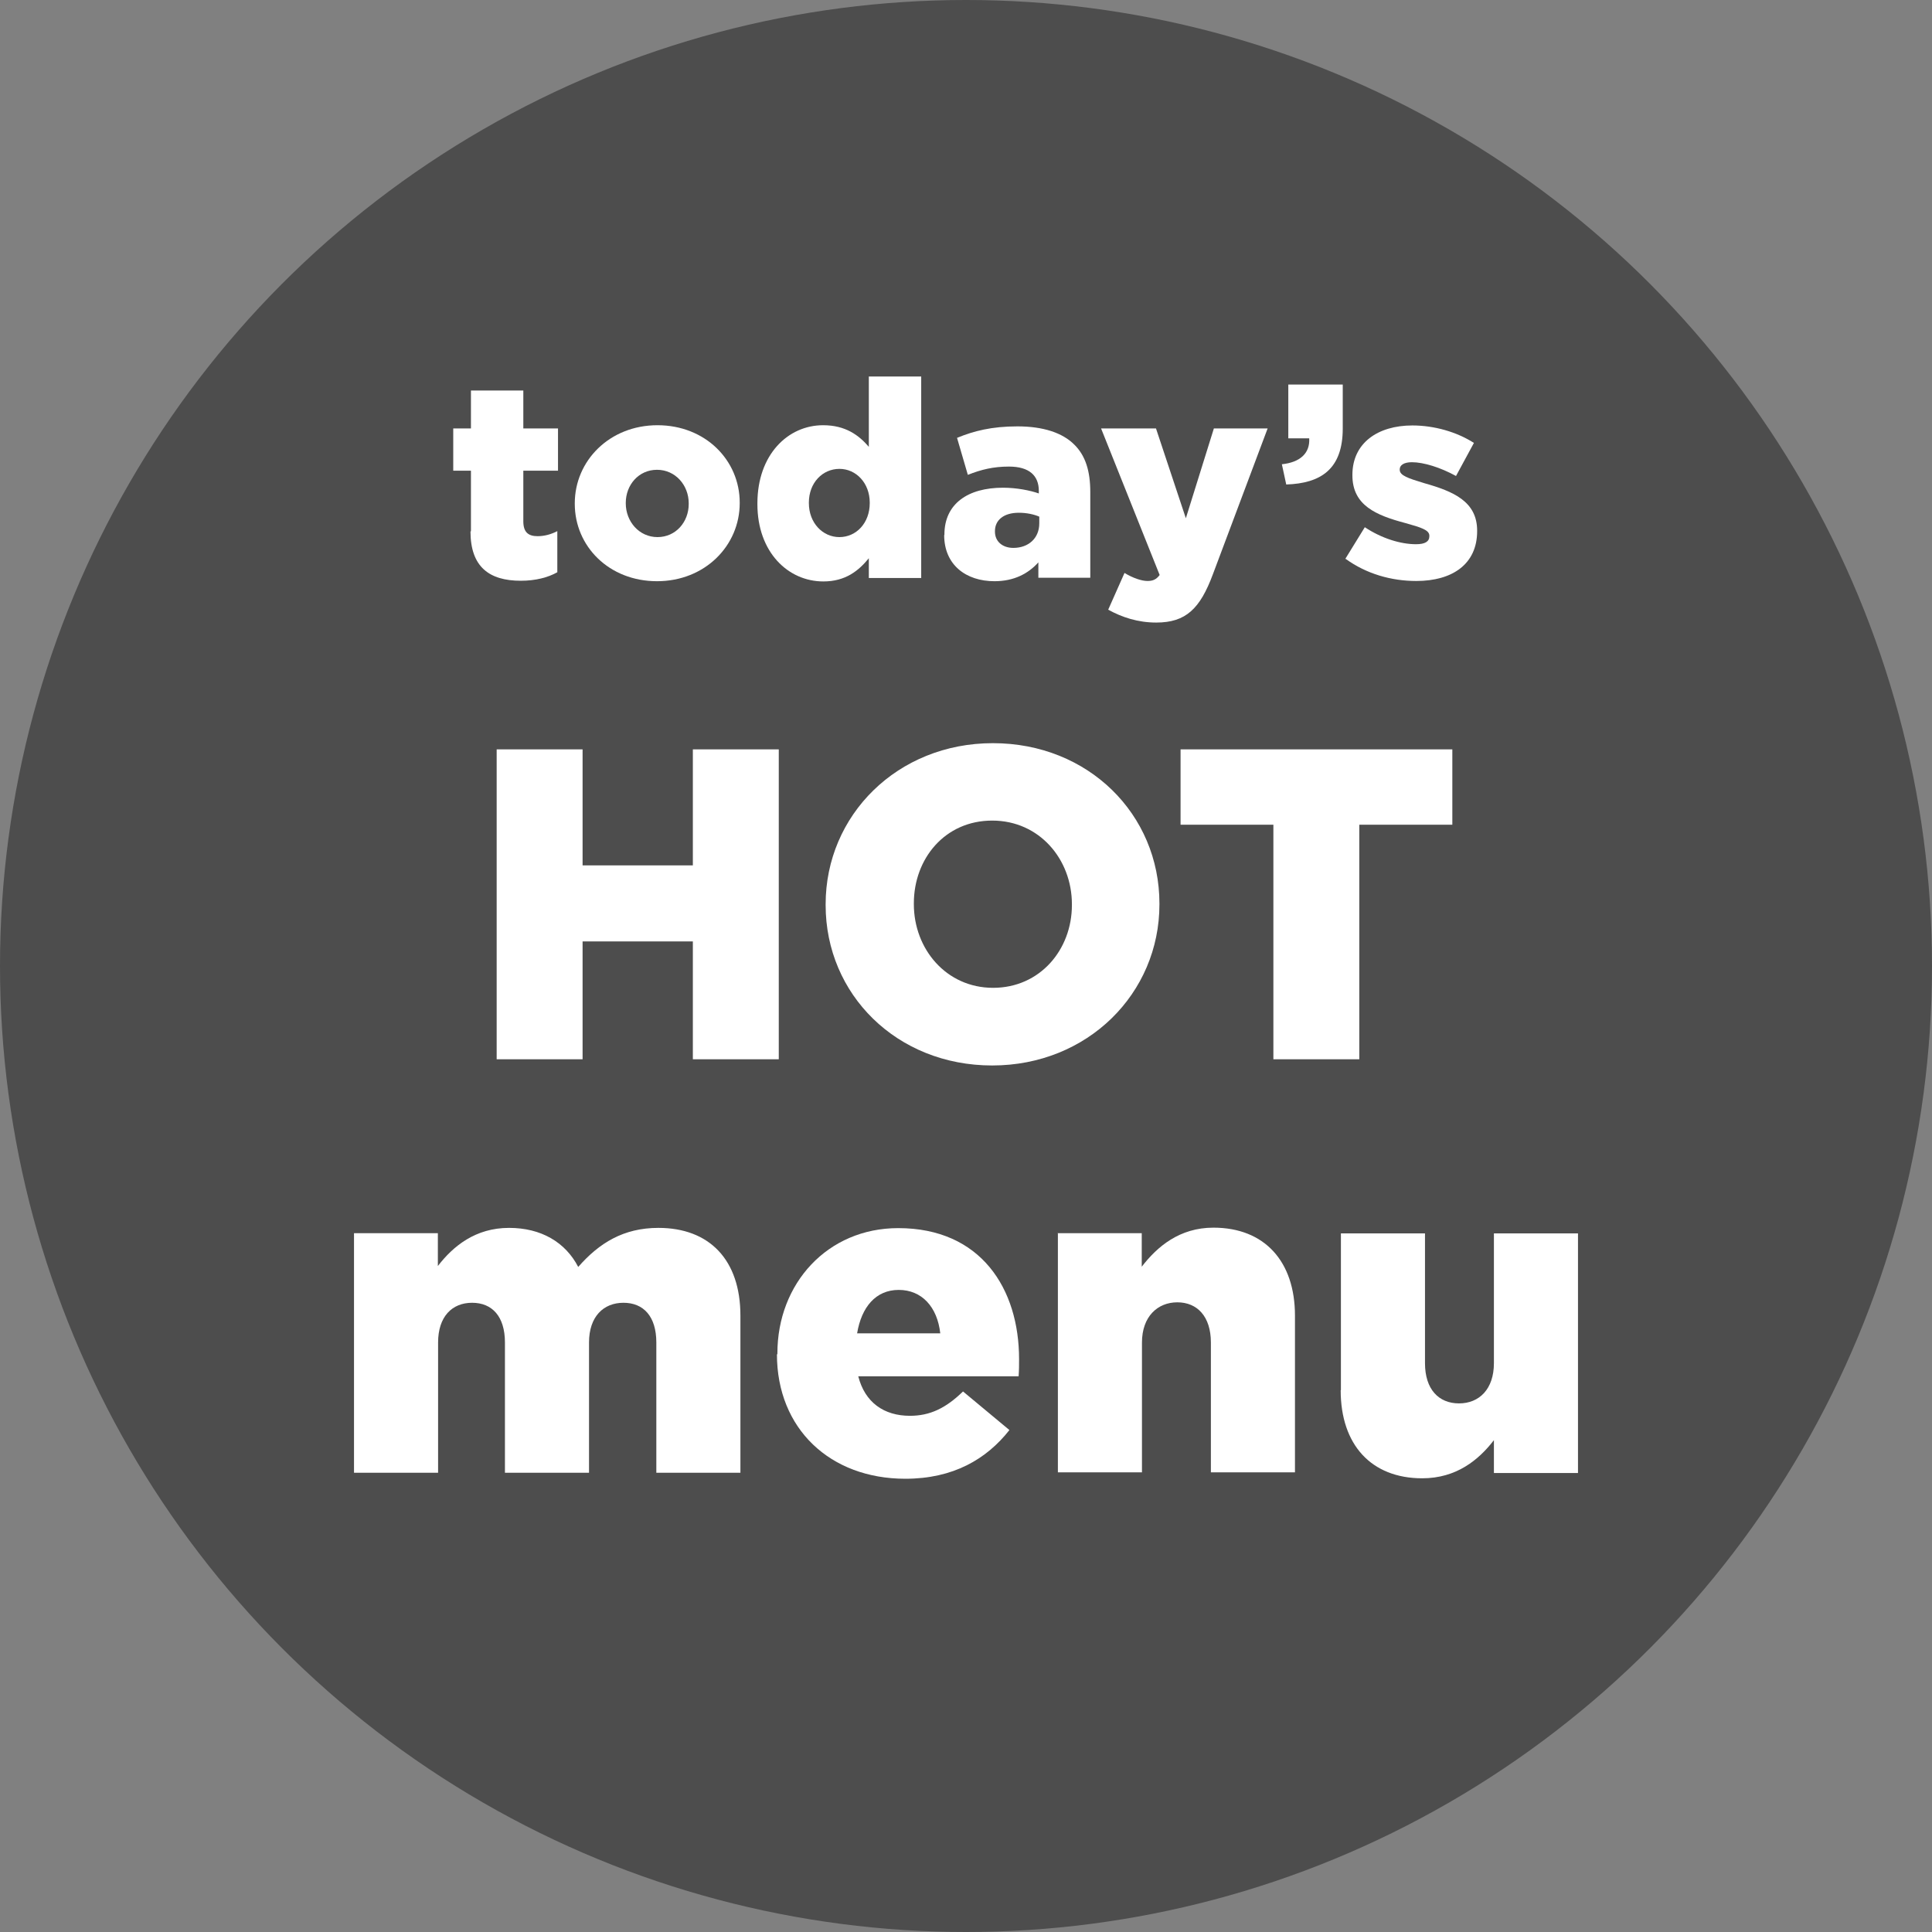 <?xml version="1.0" encoding="UTF-8"?>
<svg id="_レイヤー_2" data-name="レイヤー 2" xmlns="http://www.w3.org/2000/svg" viewBox="0 0 84.1 84.1">
  <rect x="0" y="0" width="84.1" height="84.1" fill="#808080" stroke="none"/>
  <defs>
    <style>
      .cls-1 {
        fill: #fff;
      }

      .cls-2 {
        fill: #4d4d4d;
      }
    </style>
  </defs>
  <g id="design">
    <g id="icon_todays-hot-menu_pc">
      <circle class="cls-2" cx="42.05" cy="42.05" r="42.05"/>
      <g>
        <path class="cls-1" d="M21.62,32.62h3.74v5.05h4.8v-5.05h3.74v13.49h-3.74v-5.13h-4.8v5.13h-3.74v-13.49Z"/>
        <path class="cls-1" d="M35.94,39.4v-.04c0-3.87,3.12-7.01,7.28-7.01s7.25,3.1,7.25,6.98v.04c0,3.87-3.12,7.01-7.28,7.01s-7.25-3.1-7.25-6.98ZM46.66,39.4v-.04c0-1.95-1.41-3.64-3.47-3.64s-3.41,1.66-3.41,3.6v.04c0,1.95,1.41,3.64,3.45,3.64s3.43-1.66,3.43-3.6Z"/>
        <path class="cls-1" d="M55.44,35.9h-4.05v-3.28h11.83v3.28h-4.05v10.21h-3.74v-10.21Z"/>
        <path class="cls-1" d="M15.4,53.68h3.66v1.43c.67-.87,1.64-1.66,3.1-1.66,1.39,0,2.45.62,3.01,1.7.91-1.04,1.97-1.7,3.49-1.7,2.22,0,3.57,1.39,3.57,3.82v6.84h-3.66v-5.67c0-1.14-.56-1.73-1.43-1.73s-1.5.6-1.5,1.73v5.67h-3.66v-5.67c0-1.14-.56-1.73-1.43-1.73s-1.48.6-1.48,1.73v5.67h-3.66v-10.43Z"/>
        <path class="cls-1" d="M33.84,58.95v-.04c0-3.04,2.18-5.45,5.26-5.45,3.6,0,5.26,2.64,5.26,5.7,0,.23,0,.5-.02.75h-6.98c.29,1.14,1.12,1.72,2.25,1.72.87,0,1.56-.33,2.31-1.06l2.02,1.68c-1,1.27-2.45,2.12-4.53,2.12-3.28,0-5.59-2.18-5.59-5.42ZM40.93,58.04c-.13-1.16-.81-1.89-1.81-1.89s-1.62.75-1.81,1.89h3.62Z"/>
        <path class="cls-1" d="M46.04,53.68h3.66v1.46c.67-.87,1.64-1.7,3.12-1.7,2.22,0,3.55,1.46,3.55,3.83v6.82h-3.66v-5.65c0-1.14-.6-1.75-1.46-1.75s-1.54.62-1.54,1.75v5.65h-3.66v-10.43Z"/>
        <path class="cls-1" d="M58.37,60.51v-6.82h3.66v5.65c0,1.14.6,1.75,1.48,1.75s1.52-.62,1.52-1.75v-5.65h3.66v10.43h-3.66v-1.43c-.67.87-1.64,1.66-3.12,1.66-2.22,0-3.55-1.46-3.55-3.83Z"/>
      </g>
      <g>
        <path class="cls-1" d="M20.5,23.13v-2.64h-.77v-1.84h.77v-1.65h2.28v1.65h1.51v1.84h-1.51v2.2c0,.46.2.65.62.65.3,0,.59-.08.86-.22v1.79c-.41.23-.95.37-1.59.37-1.37,0-2.19-.6-2.19-2.15Z"/>
        <path class="cls-1" d="M25.02,21.93v-.02c0-1.85,1.51-3.4,3.6-3.4s3.58,1.53,3.58,3.37v.02c0,1.85-1.51,3.4-3.6,3.4s-3.58-1.52-3.58-3.37ZM29.98,21.93v-.02c0-.79-.58-1.46-1.38-1.46s-1.36.66-1.36,1.44v.02c0,.79.58,1.47,1.38,1.47s1.36-.66,1.36-1.44Z"/>
        <path class="cls-1" d="M32.97,21.93v-.02c0-2.11,1.32-3.4,2.86-3.4.98,0,1.56.44,1.99.94v-3.06h2.28v8.77h-2.28v-.86c-.44.54-1.01,1.01-1.98,1.01-1.54,0-2.87-1.28-2.87-3.36ZM37.86,21.9v-.02c0-.85-.59-1.47-1.32-1.47s-1.33.6-1.33,1.47v.02c0,.86.6,1.48,1.33,1.48s1.32-.61,1.32-1.48Z"/>
        <path class="cls-1" d="M41.11,23.29v-.02c0-1.34,1.02-2.04,2.55-2.04.6,0,1.19.12,1.56.25v-.11c0-.67-.42-1.06-1.3-1.06-.68,0-1.21.13-1.79.36l-.47-1.61c.73-.3,1.51-.5,2.63-.5s1.96.28,2.47.79c.49.48.7,1.15.7,2.07v3.73h-2.26v-.67c-.44.49-1.06.82-1.91.82-1.24,0-2.19-.71-2.19-2.01ZM45.24,22.79v-.3c-.23-.1-.55-.17-.89-.17-.66,0-1.04.32-1.04.8v.02c0,.44.34.71.8.71.66,0,1.13-.42,1.13-1.07Z"/>
        <path class="cls-1" d="M48.24,26.54l.71-1.6c.36.22.74.35,1,.35.23,0,.38-.06.53-.26l-2.55-6.38h2.39l1.3,3.91,1.22-3.91h2.34l-2.38,6.34c-.56,1.51-1.18,2.11-2.47,2.11-.8,0-1.49-.23-2.09-.56Z"/>
        <path class="cls-1" d="M55.79,20.21c.8-.08,1.24-.48,1.2-1.13h-.91v-2.34h2.37v1.91c0,1.78-.96,2.39-2.46,2.44l-.19-.88Z"/>
        <path class="cls-1" d="M58.56,24.33l.85-1.38c.74.49,1.56.74,2.23.74.4,0,.58-.12.58-.35v-.02c0-.25-.36-.36-1.04-.55-1.28-.34-2.31-.77-2.31-2.08v-.02c0-1.38,1.1-2.15,2.61-2.15.95,0,1.93.28,2.68.76l-.78,1.44c-.67-.37-1.41-.6-1.92-.6-.35,0-.53.13-.53.31v.02c0,.25.37.37,1.06.58,1.28.36,2.31.8,2.31,2.07v.02c0,1.43-1.07,2.17-2.65,2.17-1.09,0-2.17-.31-3.07-.96Z"/>
      </g>
    </g>
  </g>
</svg>